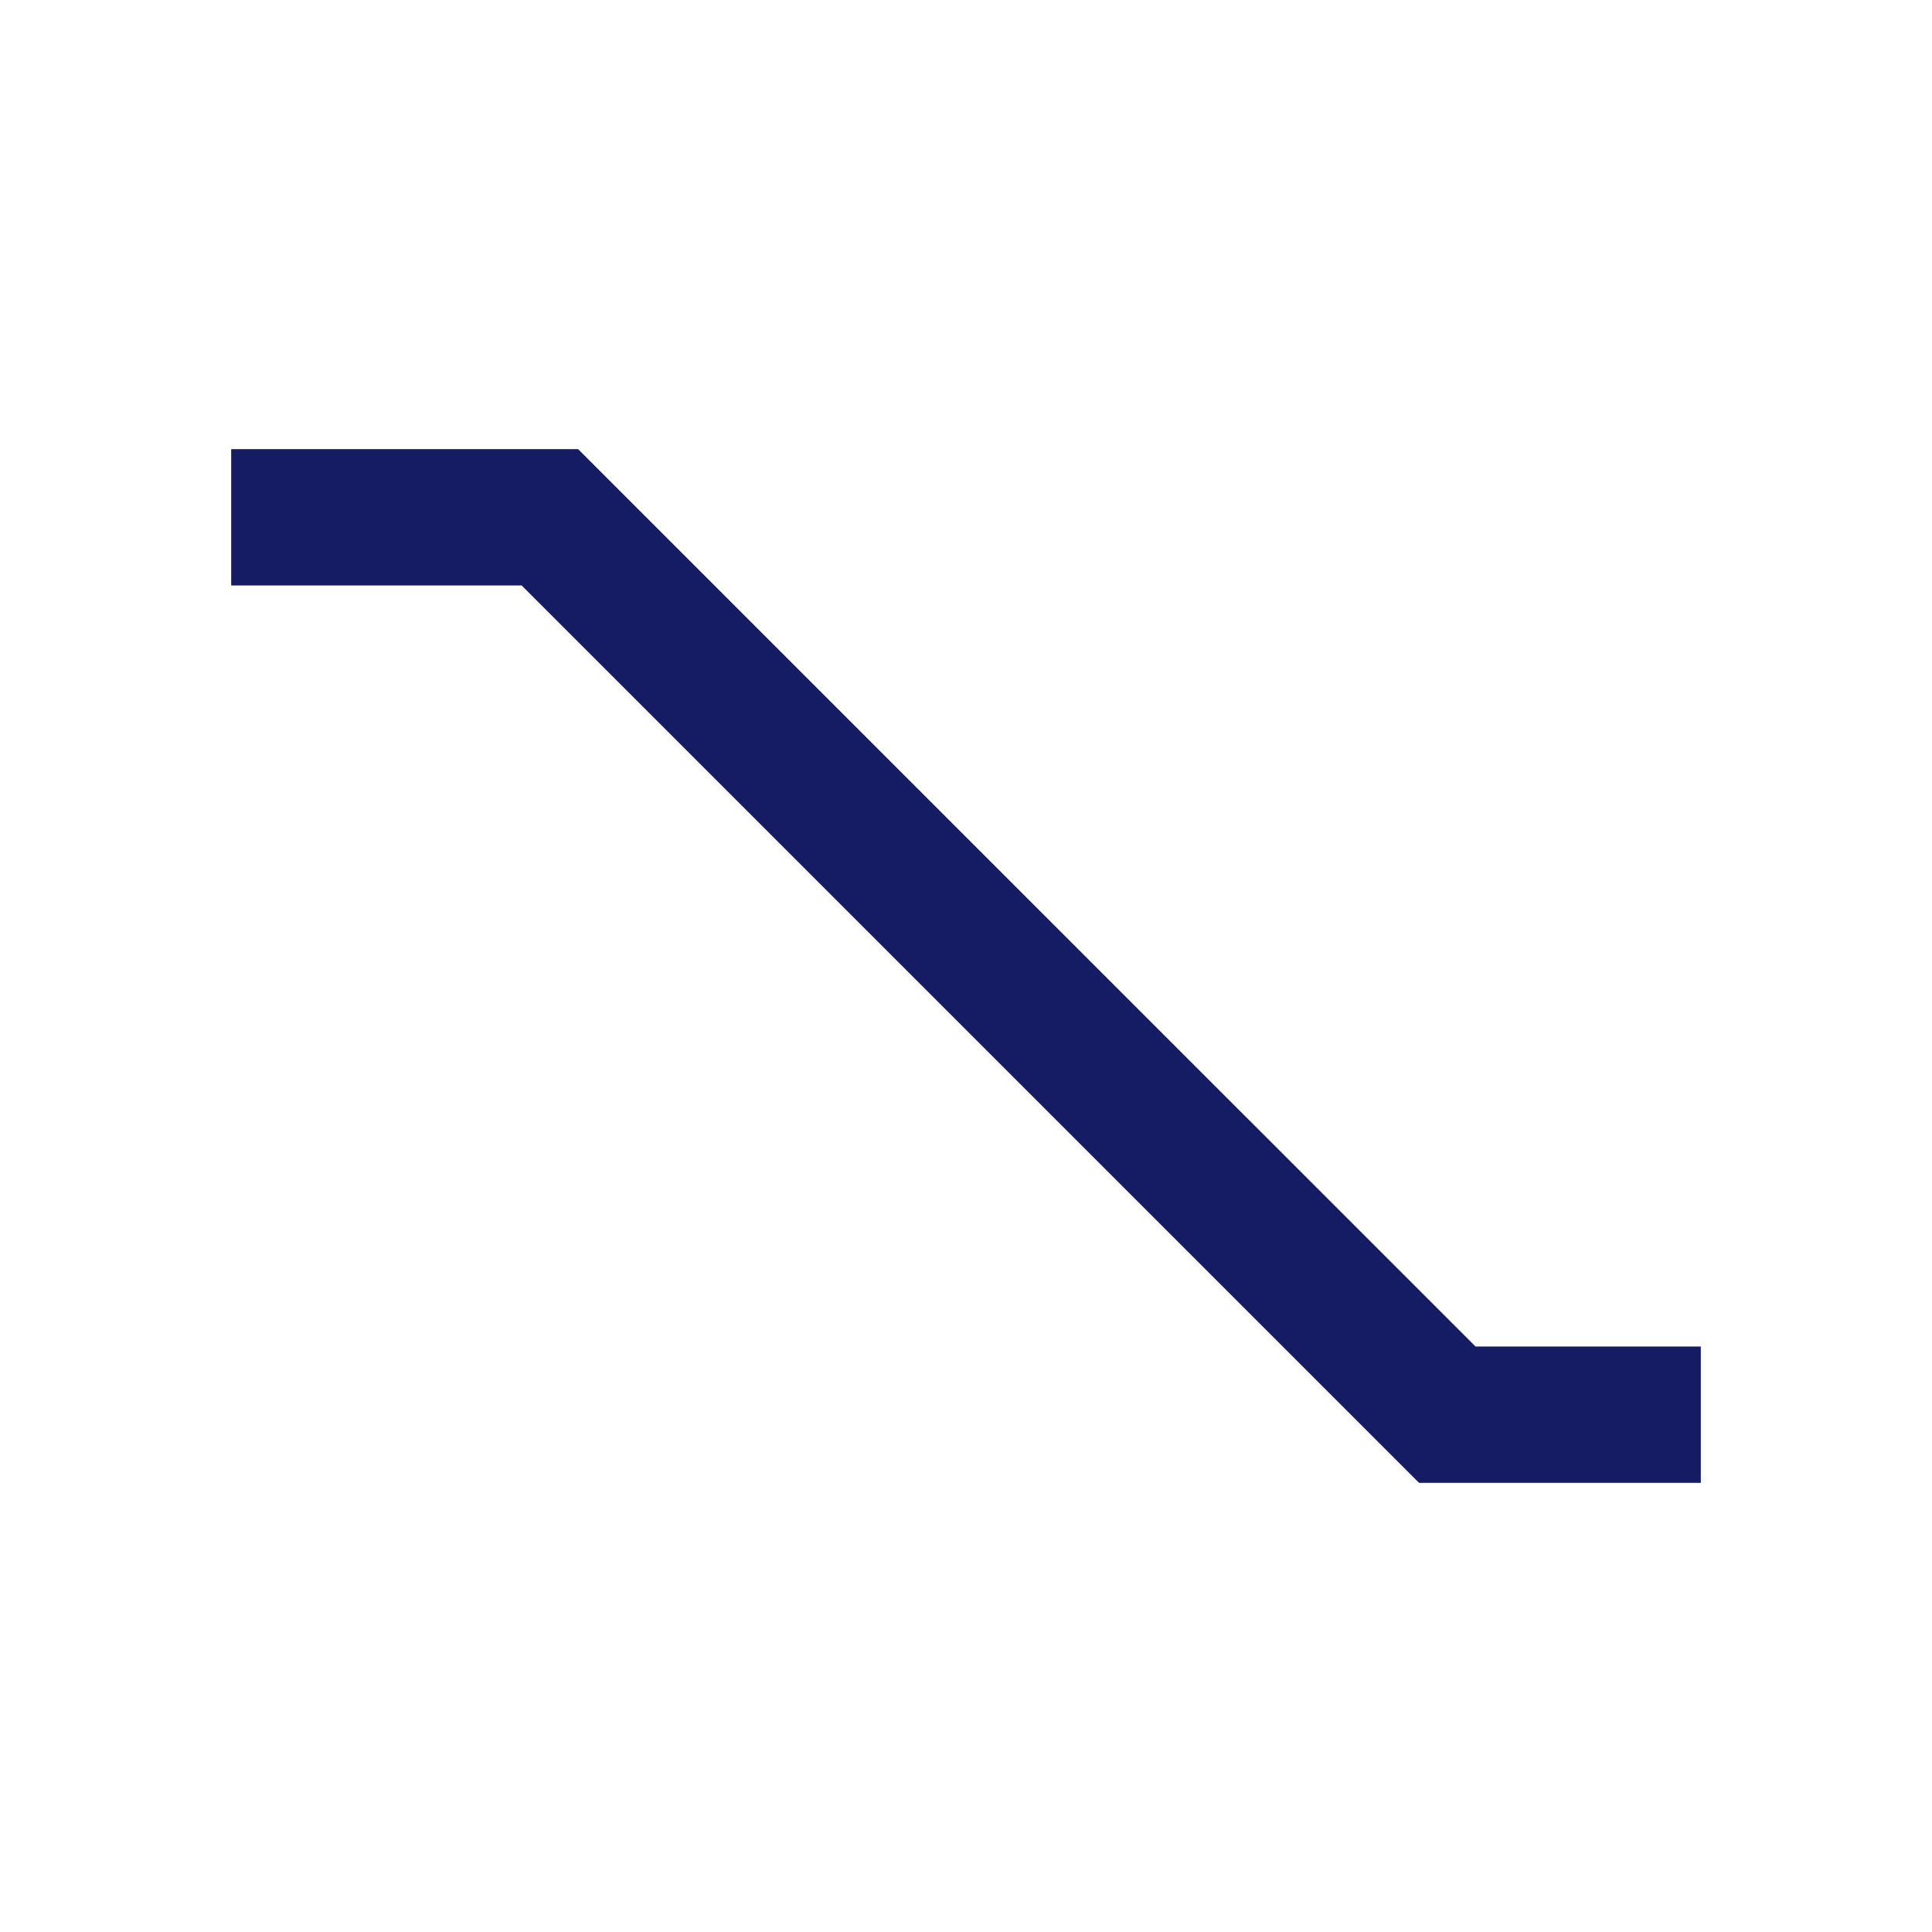 <?xml version="1.0" encoding="UTF-8"?> <svg xmlns="http://www.w3.org/2000/svg" id="a" viewBox="0 0 283.46 283.46"><defs><style>.cls-1{fill:#151c64;}</style></defs><polygon class="cls-1" points="249.54 217.56 208.2 217.56 76.54 85.9 33.92 85.9 33.92 65.9 84.82 65.9 216.49 197.56 249.54 197.56 249.54 217.56"></polygon></svg> 